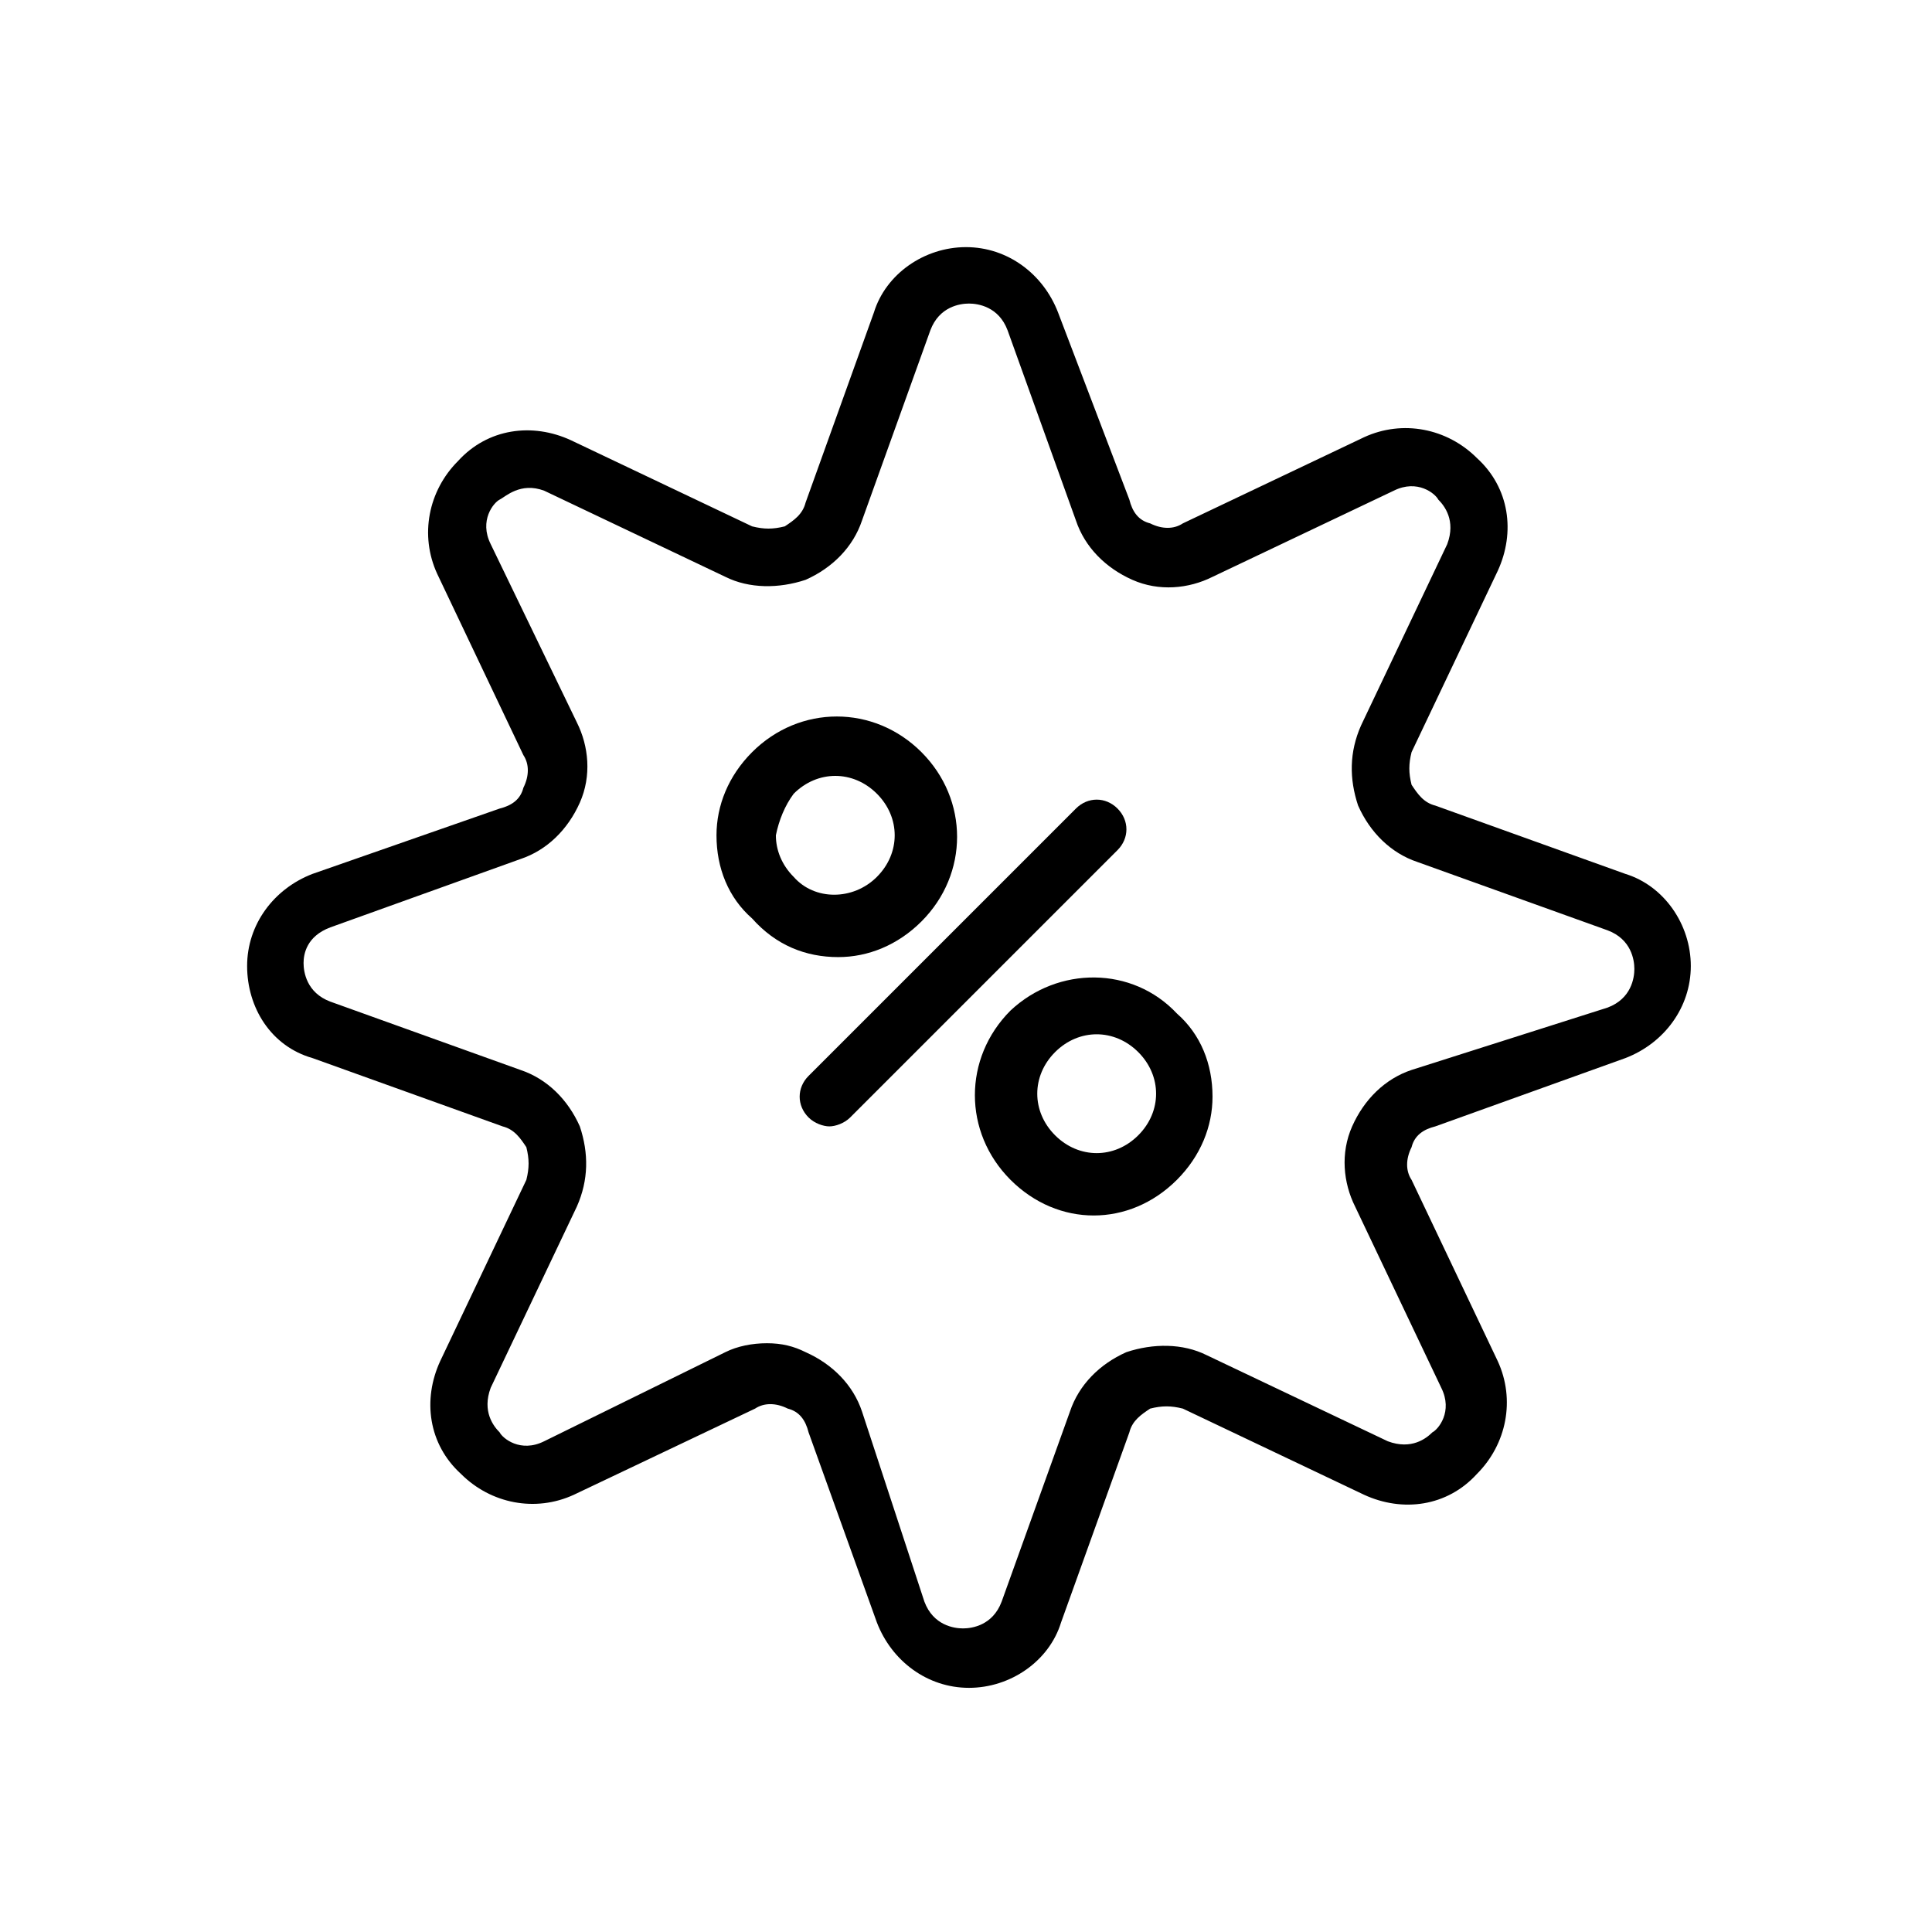 <?xml version="1.0" encoding="UTF-8"?>
<!-- Uploaded to: ICON Repo, www.svgrepo.com, Generator: ICON Repo Mixer Tools -->
<svg fill="#000000" width="800px" height="800px" version="1.1" viewBox="144 144 512 512" xmlns="http://www.w3.org/2000/svg">
 <g>
  <path d="m358.28 440.14c1.574 1.574 3.938 2.363 5.512 2.363 1.574 0 3.938-0.789 5.512-2.363l70.848-70.848c3.148-3.148 3.148-7.871 0-11.02-3.148-3.148-7.871-3.148-11.02 0l-70.848 70.848c-3.152 3.148-3.152 7.871-0.004 11.02z"/>
  <path d="m366.15 397.64c7.871 0 15.742-3.148 22.043-9.445 12.594-12.594 12.594-32.273 0-44.871-12.594-12.594-32.273-12.594-44.871 0-6.297 6.297-9.445 14.168-9.445 22.043 0 8.66 3.148 16.531 9.445 22.043 6.297 7.082 14.168 10.23 22.828 10.23zm-11.809-43.297c3.148-3.148 7.086-4.723 11.02-4.723 3.938 0 7.871 1.574 11.02 4.723 6.297 6.297 6.297 15.742 0 22.043-6.297 6.297-16.531 6.297-22.043 0-3.148-3.148-4.723-7.086-4.723-11.02 0.793-3.938 2.367-7.875 4.727-11.023z"/>
  <path d="m411.8 411.8c-12.594 12.594-12.594 32.273 0 44.871 6.297 6.297 14.168 9.445 22.043 9.445 7.871 0 15.742-3.148 22.043-9.445 6.297-6.297 9.445-14.168 9.445-22.043 0-8.66-3.148-16.531-9.445-22.043-11.809-12.59-31.488-12.59-44.086-0.785zm33.852 11.023c3.148 3.148 4.723 7.086 4.723 11.02 0 3.938-1.574 7.871-4.723 11.02-6.297 6.297-15.742 6.297-22.043 0-6.297-6.297-6.297-15.742 0-22.043 3.148-3.148 7.086-4.723 11.02-4.723 3.938 0.004 7.875 1.578 11.023 4.727z"/>
  <path d="m226.81 424.4 50.383 18.105c3.148 0.789 4.723 3.148 6.297 5.512 0.789 3.148 0.789 5.512 0 8.66l-22.828 48.02c-4.723 10.234-3.148 22.043 5.512 29.914 7.871 7.871 19.68 10.234 29.914 5.512l48.02-22.828c2.363-1.574 5.512-1.574 8.66 0 3.148 0.789 4.723 3.148 5.512 6.297l18.105 50.383c3.938 10.234 13.383 17.32 24.402 17.32 11.02 0 21.254-7.086 24.402-17.32l18.105-50.383c0.789-3.148 3.148-4.723 5.512-6.297 3.148-0.789 5.512-0.789 8.66 0l48.02 22.828c10.234 4.723 22.043 3.148 29.914-5.512 7.871-7.871 10.234-19.68 5.512-29.914l-22.828-48.02c-1.574-2.363-1.574-5.512 0-8.66 0.789-3.148 3.148-4.723 6.297-5.512l50.383-18.105c10.234-3.938 17.32-13.383 17.32-24.402s-7.086-21.254-17.32-24.402l-50.383-18.105c-3.148-0.789-4.723-3.148-6.297-5.512-0.789-3.148-0.789-5.512 0-8.66l22.828-48.02c4.723-10.234 3.148-22.043-5.512-29.914-7.871-7.871-19.68-10.234-29.914-5.512l-48.02 22.828c-2.363 1.574-5.512 1.574-8.66 0-3.148-0.789-4.723-3.148-5.512-6.297l-18.895-49.594c-3.938-10.234-13.383-17.32-24.402-17.32s-21.254 7.086-24.402 17.32l-18.105 50.383c-0.789 3.148-3.148 4.723-5.512 6.297-3.148 0.789-5.512 0.789-8.66 0l-48.02-22.828c-10.234-4.723-22.043-3.148-29.914 5.512-7.871 7.871-10.234 19.68-5.512 29.914l22.828 48.02c1.574 2.363 1.574 5.512 0 8.66-0.789 3.148-3.148 4.723-6.297 5.512l-49.594 17.312c-10.234 3.938-17.32 13.383-17.32 24.402 0.004 11.023 6.301 21.258 17.32 24.406zm4.727-34.637 50.383-18.105c7.086-2.363 12.594-7.871 15.742-14.957 3.148-7.086 2.363-14.957-0.789-21.254l-22.828-47.234c-3.148-6.297 0.789-11.02 2.363-11.809 1.574-0.789 5.512-4.723 11.809-2.363l48.02 22.828c6.297 3.148 14.168 3.148 21.254 0.789 7.086-3.148 12.594-8.66 14.957-15.742l18.105-50.383c2.363-6.297 7.871-7.086 10.234-7.086 2.363 0 7.871 0.789 10.234 7.086l18.105 50.383c2.363 7.086 7.871 12.594 14.957 15.742 7.086 3.148 14.957 2.363 21.254-0.789l48.02-22.828c6.297-3.148 11.02 0.789 11.809 2.363 1.574 1.574 4.723 5.512 2.363 11.809l-22.828 48.02c-3.148 7.086-3.148 14.168-0.789 21.254 3.148 7.086 8.66 12.594 15.742 14.957l50.383 18.105c6.297 2.363 7.086 7.871 7.086 10.234 0 2.363-0.789 7.871-7.086 10.234l-51.961 16.531c-7.086 2.363-12.594 7.871-15.742 14.957-3.148 7.086-2.363 14.957 0.789 21.254l22.828 48.02c3.148 6.297-0.789 11.02-2.363 11.809-1.574 1.574-5.512 4.723-11.809 2.363l-48.02-22.828c-6.297-3.148-14.168-3.148-21.254-0.789-7.086 3.148-12.594 8.66-14.957 15.742l-18.105 50.383c-2.363 6.297-7.871 7.086-10.234 7.086-2.363 0-7.871-0.789-10.234-7.086l-16.531-50.383c-2.363-7.086-7.871-12.594-14.957-15.742-3.148-1.574-6.297-2.363-10.234-2.363s-7.871 0.789-11.02 2.363l-48.02 23.613c-6.297 3.148-11.02-0.789-11.809-2.363-1.574-1.574-4.723-5.512-2.363-11.809l22.828-48.02c3.148-7.086 3.148-14.168 0.789-21.254-3.148-7.086-8.66-12.594-15.742-14.957l-50.383-18.105c-6.297-2.363-7.086-7.871-7.086-10.234 0.004-2.356 0.789-7.082 7.09-9.441z"/>
 </g>
</svg>
